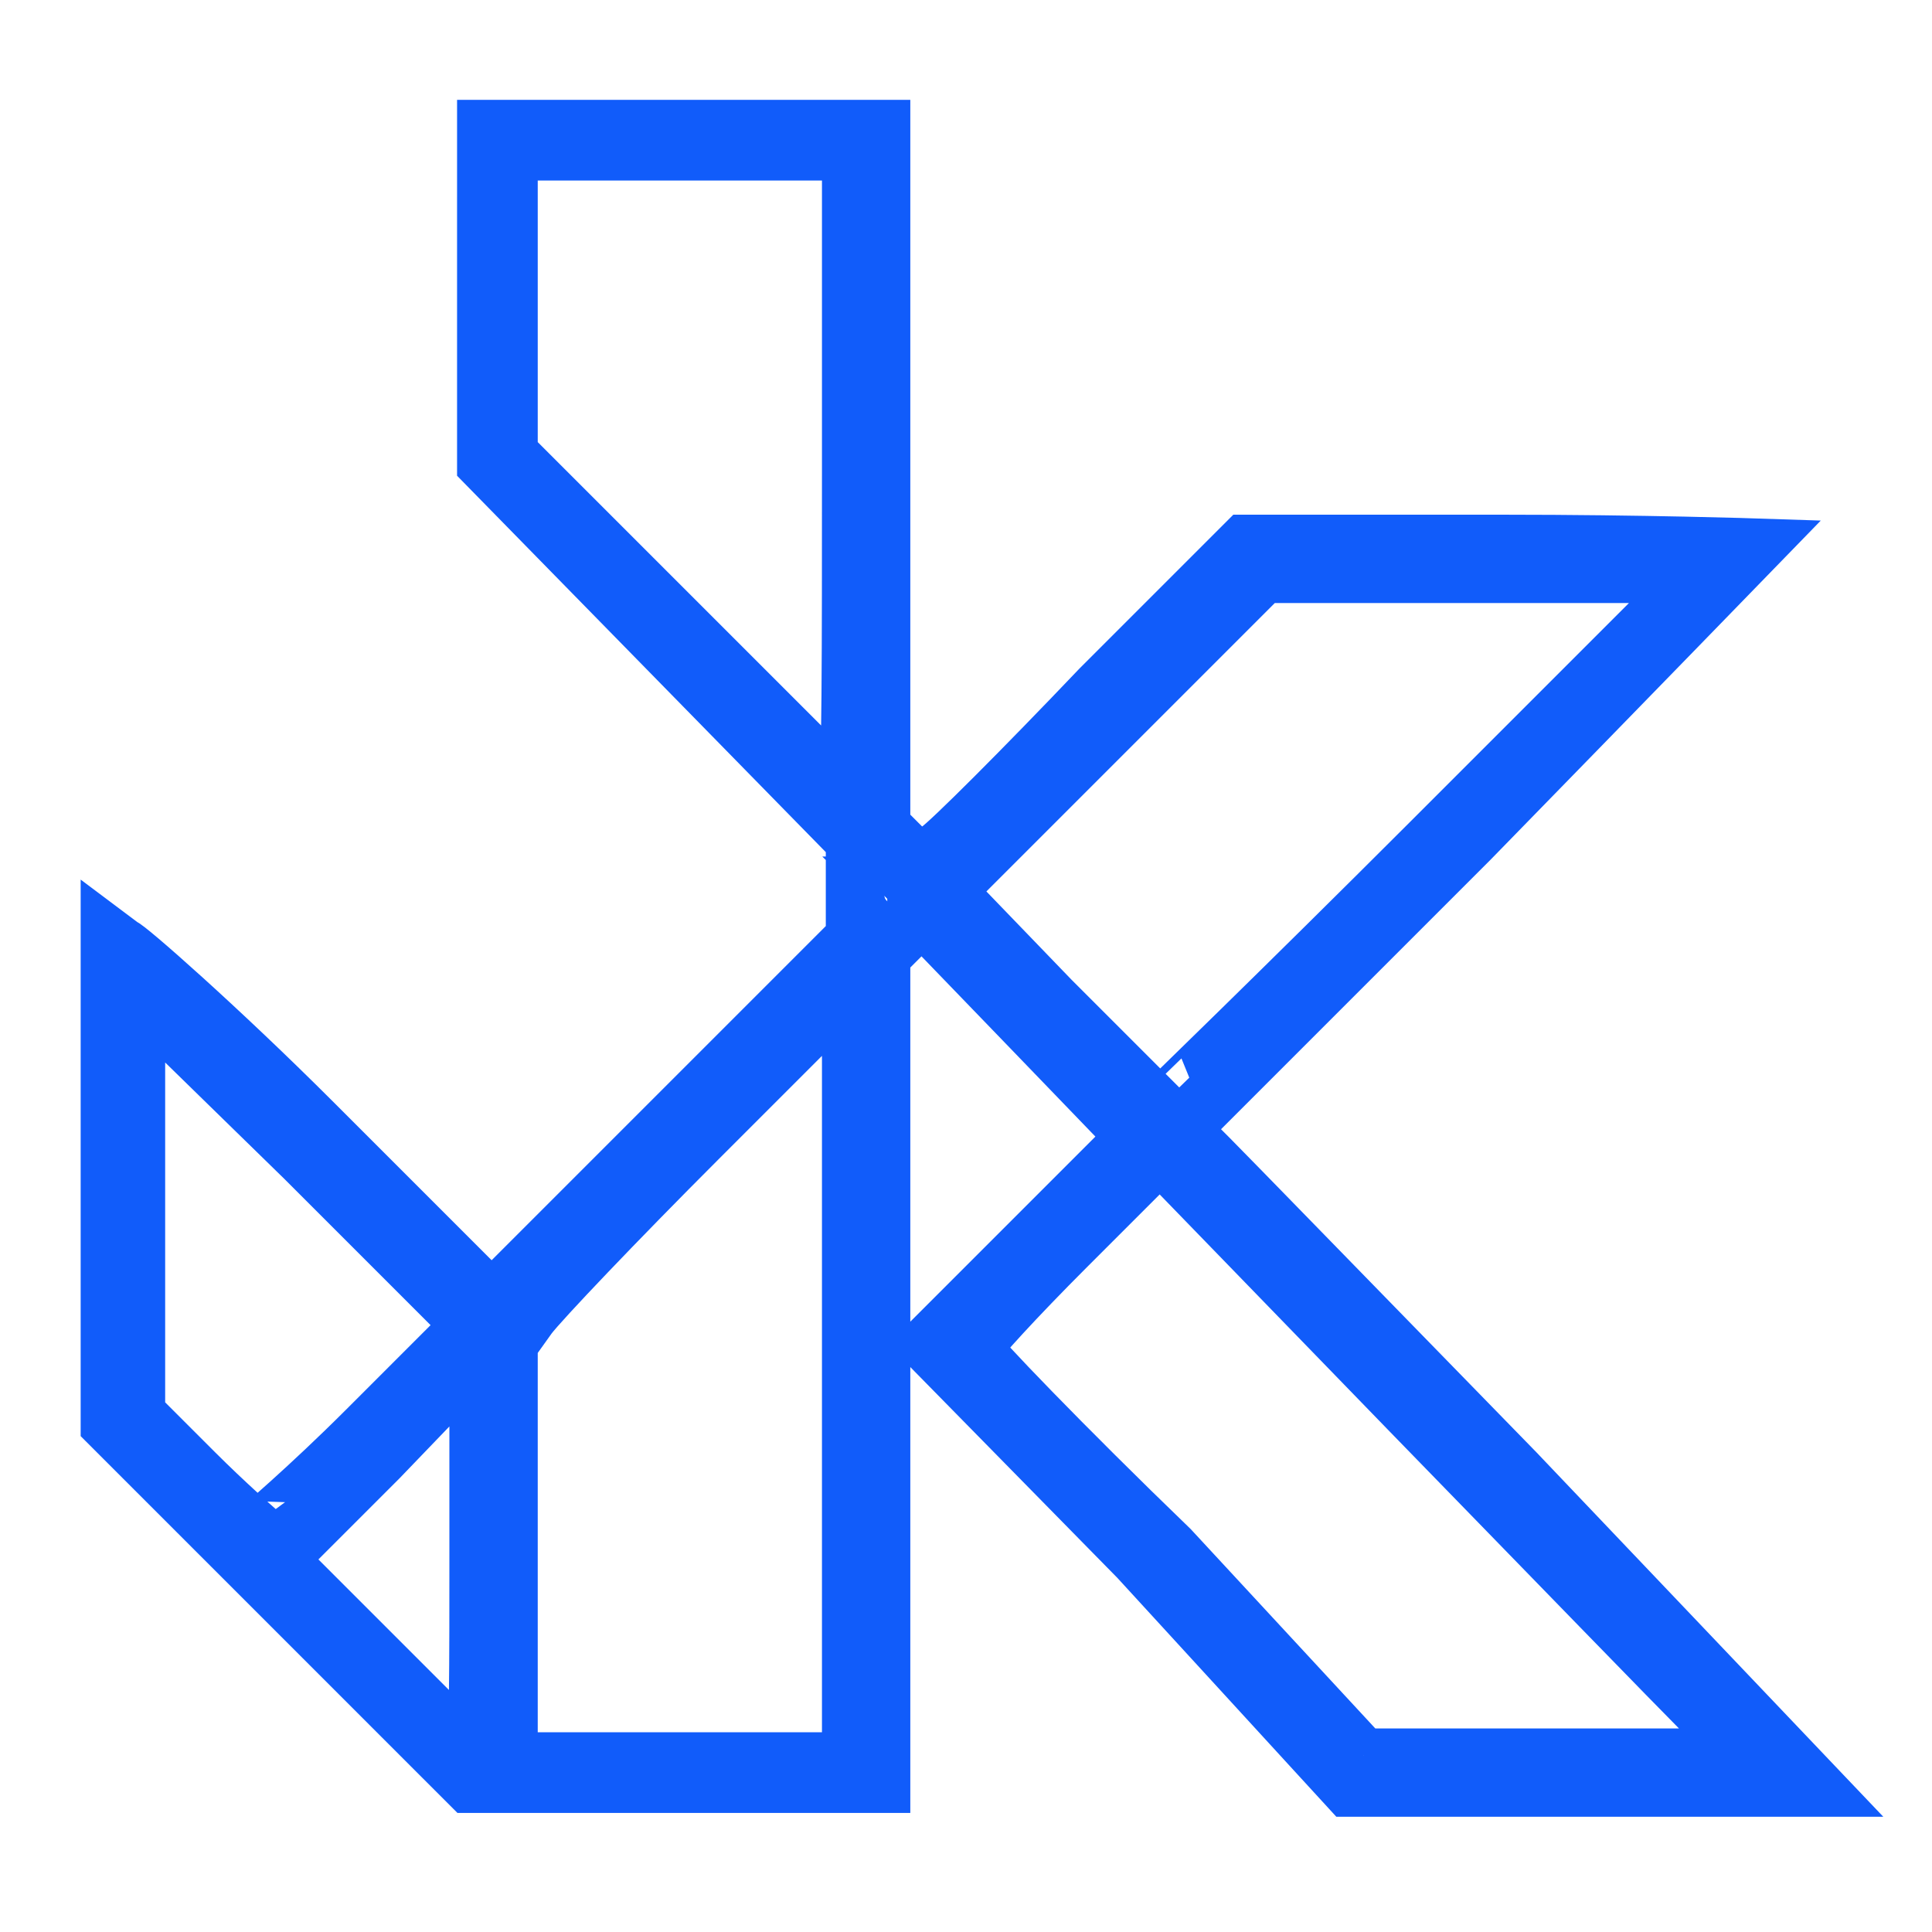 <svg version="1.1" id="Layer_1" xmlns="http://www.w3.org/2000/svg" xmlns:xlink="http://www.w3.org/1999/xlink" x="0" y="0" viewBox="0 0 50.3 50.3" style="enable-background:new 0 0 50.3 50.3;" xml:space="preserve"><style type="text/css">.st0{display:none;}
	.st1{display:inline;fill:#010406;}
	.st2{fill:#115cfa;stroke:#115cfa;stroke-width:1.4;stroke-miterlimit:10;}</style><g id="layer101" class="st0"><path class="st1" d="M-46.5-582.1v-684h684 684v684 684h-684V-582.1z"/></g><g><g><g id="layer102"><path class="st2" d="M47.4 46.6h-6.9-5.4l-5.5-6L24.1 35l2.7-2.7 2.7-2.7-2.7-2.8L24 23.9l-.5.5L23 24.9v10.8 10.8h-5.4-5.4l-4.7-4.7-4.7-4.7v-6.4-6.4l.4.3c.1 0 2.5 2.1 5 4.6l4.6 4.6 4.7-4.7 4.7-4.7v-1.2l0-1.3-4.8-4.9-4.8-4.9 0-4.4V3.3h5.3H23v9.1 9.1l.5.5.5.5.4-.4c.3-.2 2.2-2.1 4.2-4.2l3.8-3.8h6.7c3.7 0 6.7.1 6.7.1s-3.4 3.5-7.5 7.7l-7.5 7.5.7.7c.4.4 4 4.1 8 8.2L47.4 46.6zM22.1 35.8v-10l-3.9 3.9c-2.1 2.1-4.1 4.2-4.4 4.6l-.5.7v5.4 5.4h4.4 4.4V35.8zM35.5 45.7l9.8 0-1-1.1c-.6-.6-4-4.1-7.6-7.8l-6.5-6.7-2.4 2.4c-1.3 1.3-2.4 2.5-2.4 2.6 0 .1 2.3 2.5 5.1 5.2L35.5 45.7M12.4 40.5v-5.1L9.9 38l-2.6 2.6 2.5 2.5c1.4 1.4 2.5 2.5 2.5 2.5C12.4 45.6 12.4 43.3 12.4 40.5zM9.5 37.2l2.7-2.7-4.3-4.3L3.6 26v5.4 5.4l1.5 1.5c.8.8 1.6 1.5 1.6 1.5S8 38.7 9.5 37.2zM37.2 21.9l6.9-6.9h-5.6-5.6l-4.1 4.1-4.1 4.1 2.7 2.8c1.5 1.5 2.8 2.8 2.8 2.8S33.4 25.7 37.2 21.9zM23.3 23.3c0-.1-.1-.2-.2-.3C23.1 23 23 23 23 23.2c0 .2.1.3.2.3C23.2 23.5 23.3 23.4 23.3 23.3zM22.1 12.2V4h-4.4-4.4v3.9 3.9l4.3 4.3c2.4 2.4 4.4 4.4 4.4 4.4C22.1 20.5 22.1 16.8 22.1 12.2z"/></g></g></g></svg>